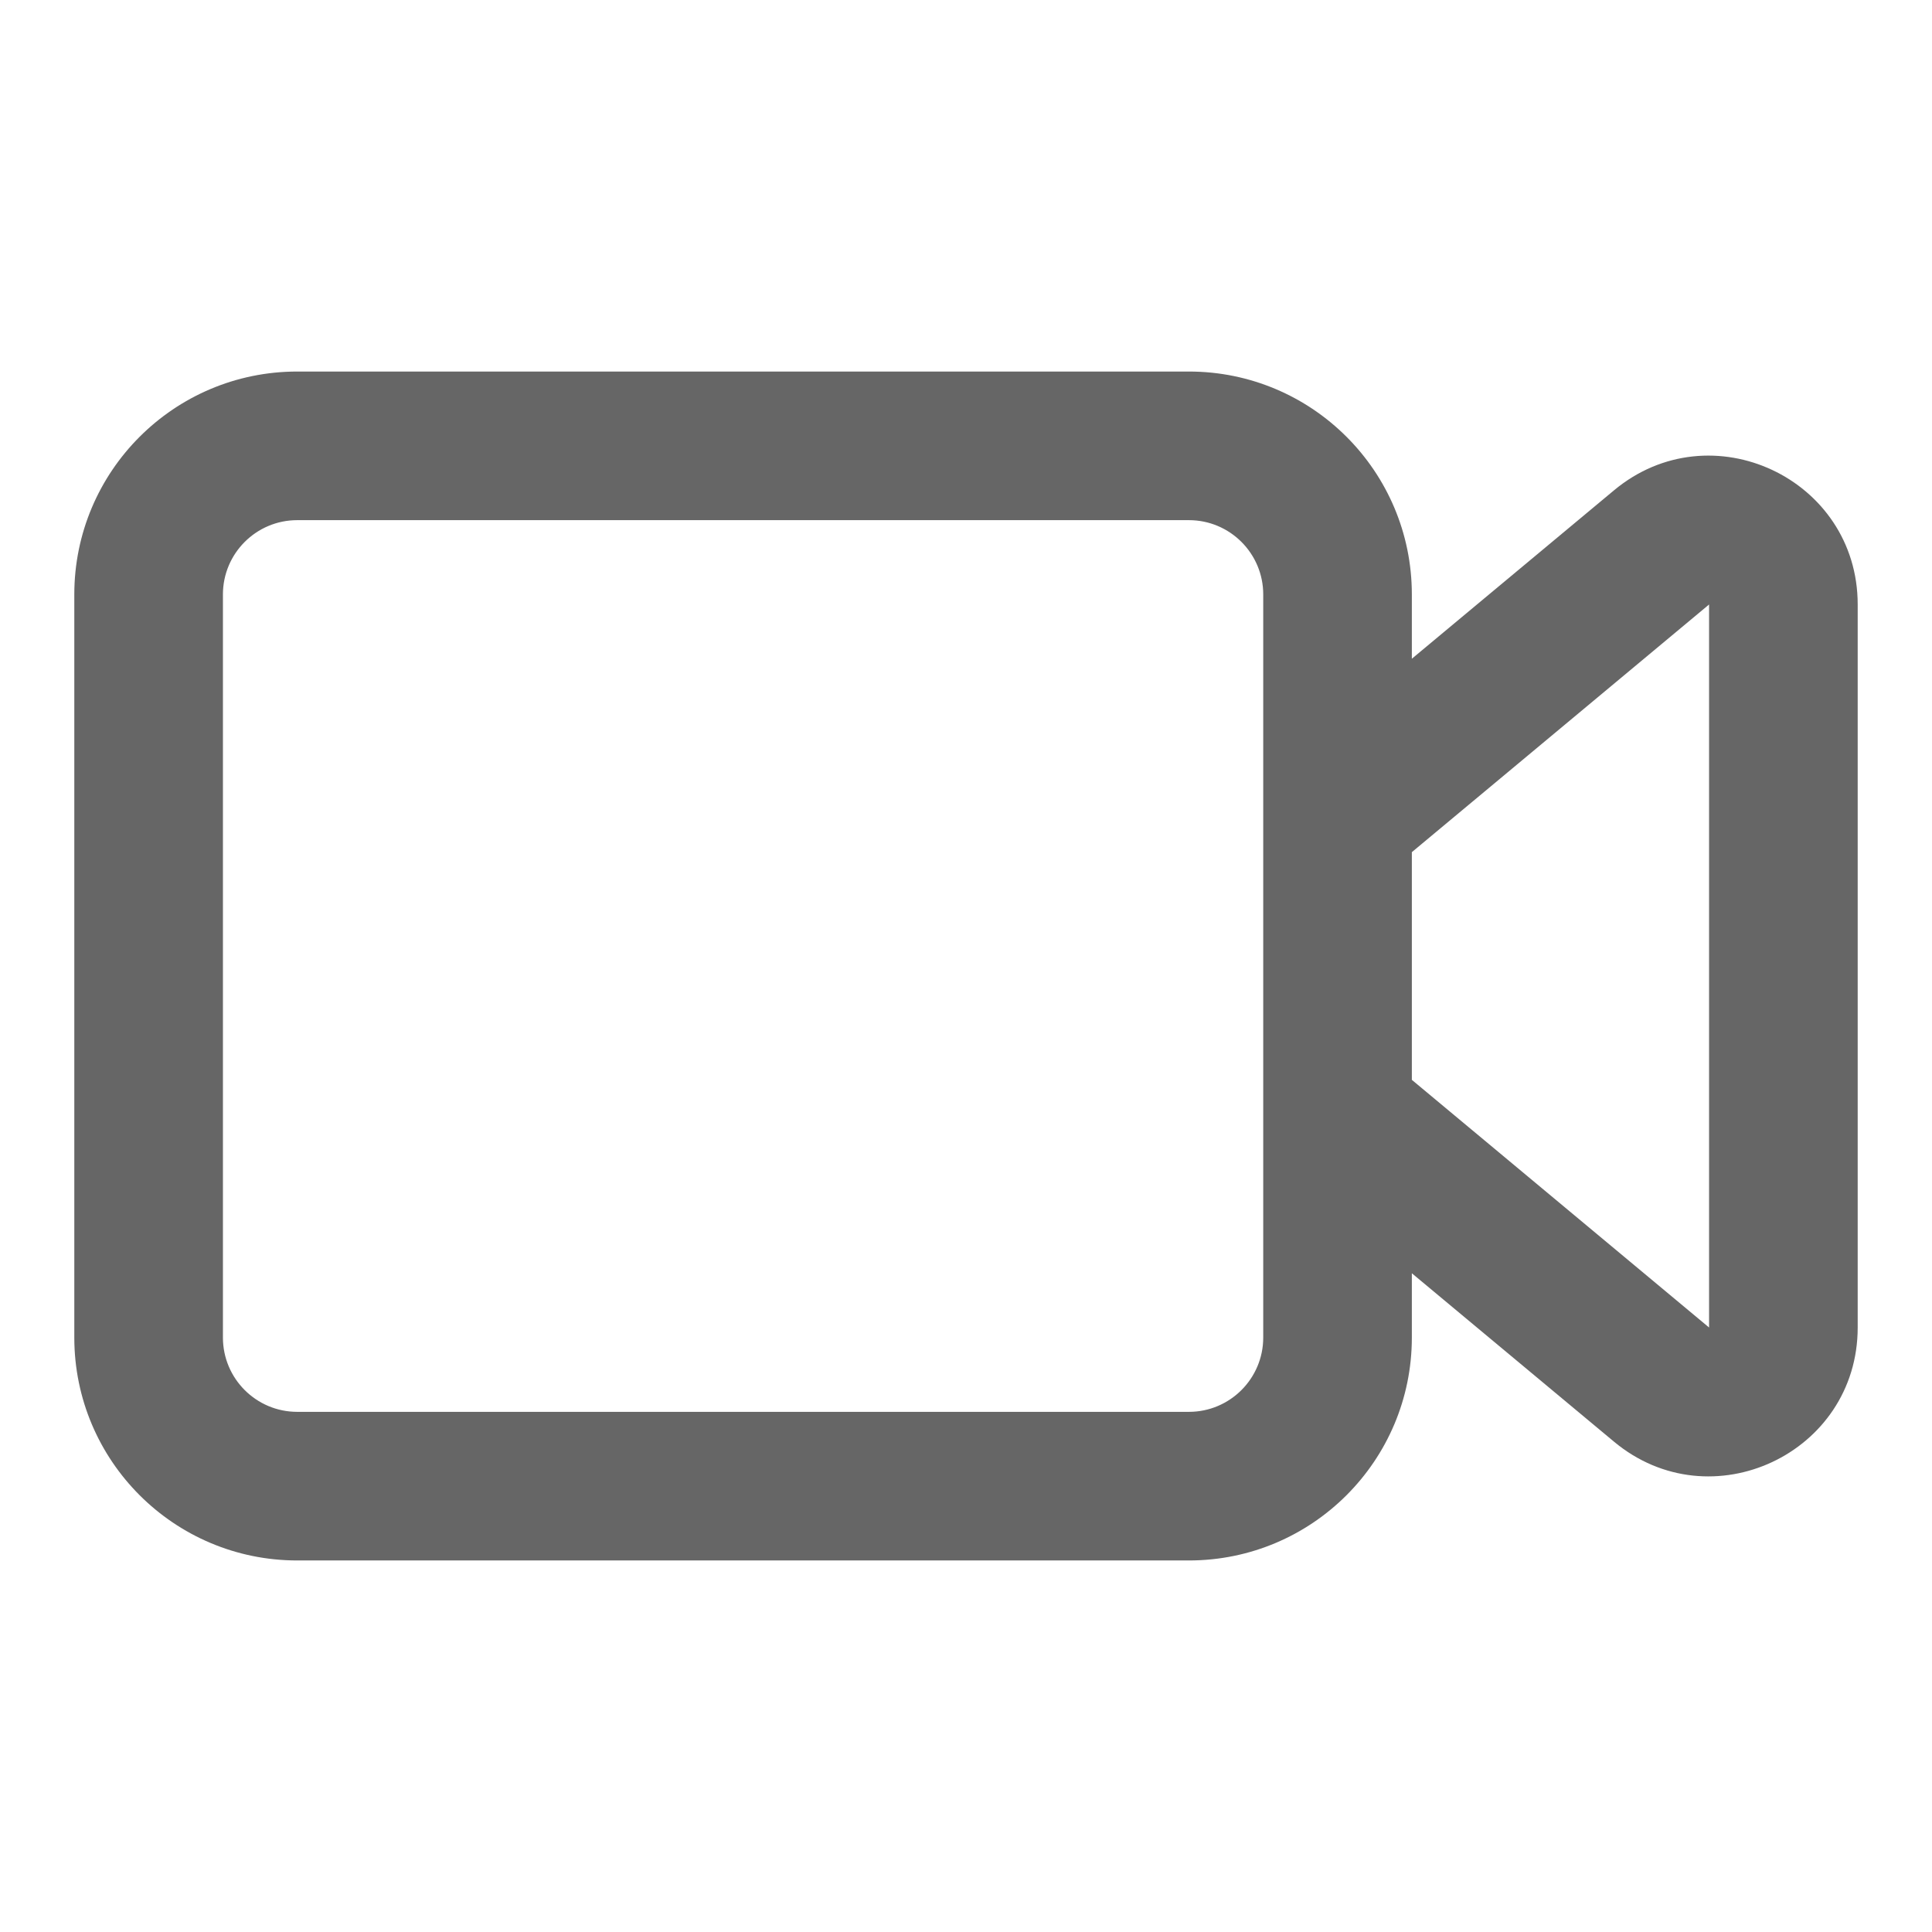 <svg width="26" height="26" viewBox="0 0 26 26" fill="none" xmlns="http://www.w3.org/2000/svg">
<path fill-rule="evenodd" clip-rule="evenodd" d="M4 7H16C16.552 7 17 7.448 17 8V18C17 18.552 16.552 19 16 19H4C3.448 19 3 18.552 3 18V8C3 7.448 3.448 7 4 7ZM1 8C1 6.343 2.343 5 4 5H16C17.657 5 19 6.343 19 8V8.865L21.72 6.599C23.022 5.513 25 6.439 25 8.135V17.865C25 19.561 23.022 20.487 21.72 19.401L19 17.135V18C19 19.657 17.657 21 16 21H4C2.343 21 1 19.657 1 18V8ZM19 14.532L23 17.865L23 8.135L19 11.468V14.532Z" fill="#666666"/>
</svg>
